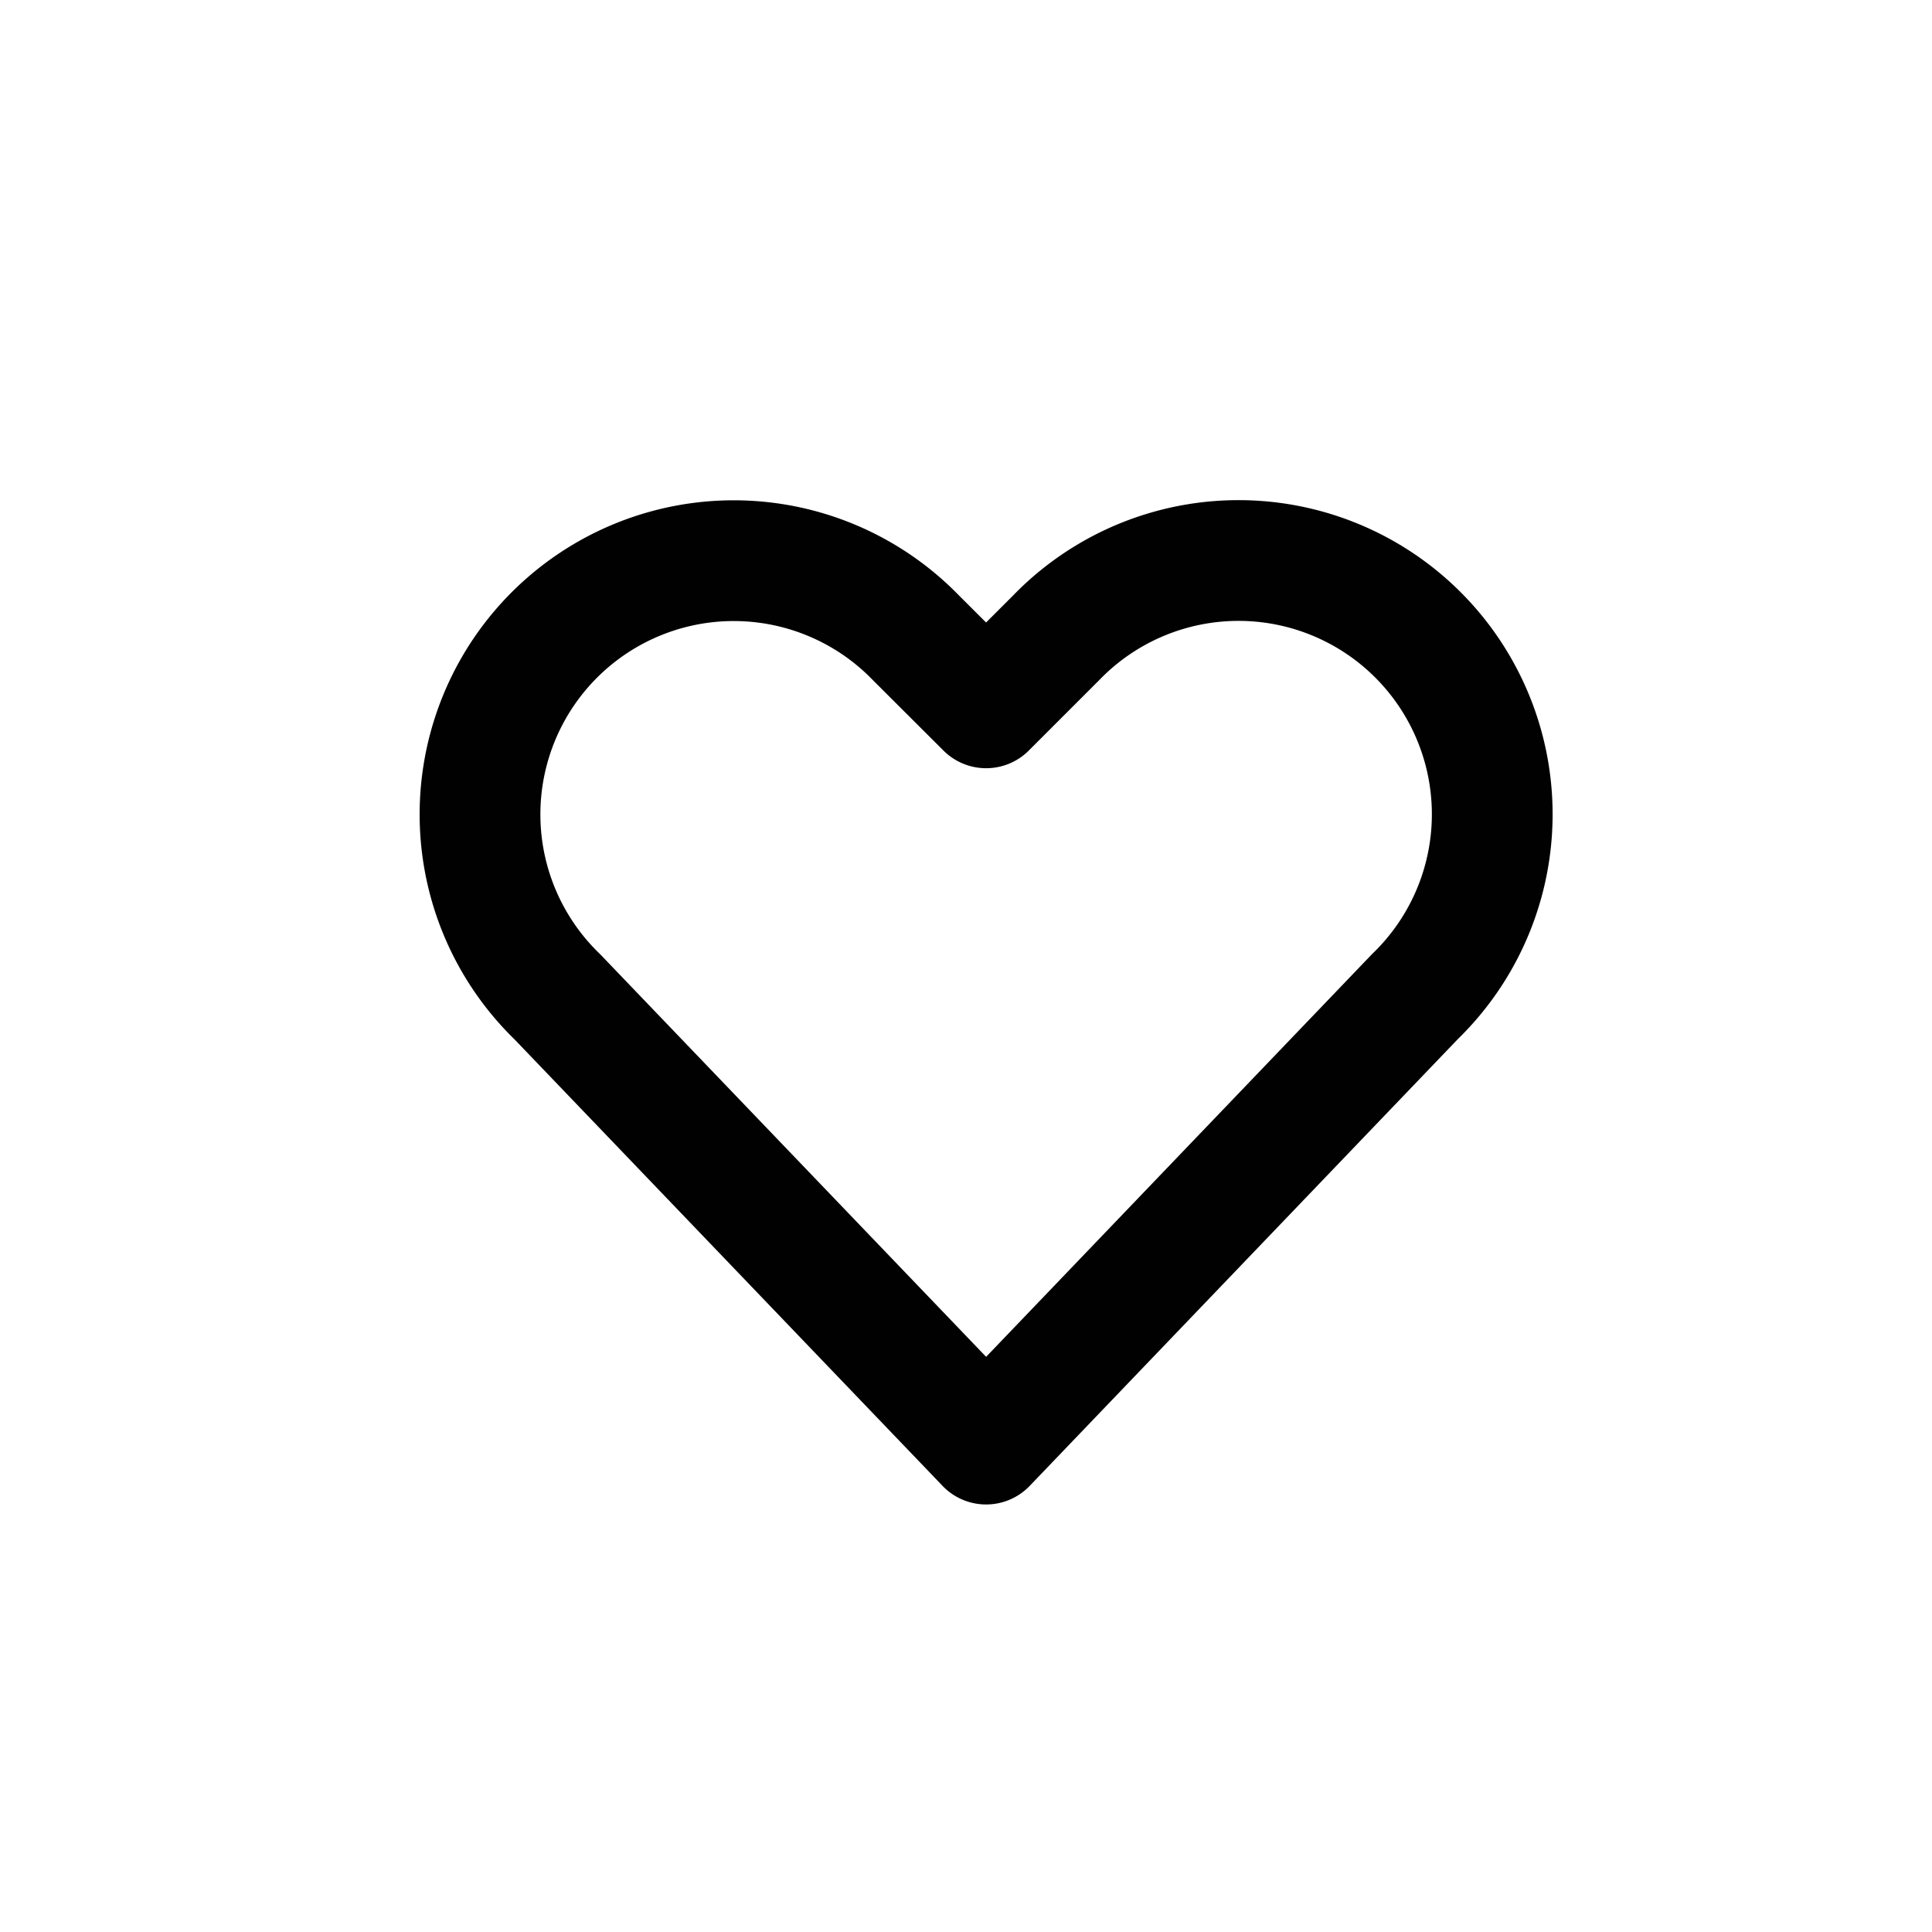 <svg xmlns="http://www.w3.org/2000/svg" width="24" height="24" viewBox="0 0 24 24"><defs><style>.a,.b{fill:none;}.a{stroke:#010101;stroke-linecap:round;stroke-linejoin:round;stroke-width:1.5px;}</style></defs><g transform="translate(-936 -549)"><path class="a" d="M12.25,17.939,6.923,12.382A3.152,3.152,0,1,1,11.38,7.925l.87.868.87-.87a3.152,3.152,0,1,1,4.457,4.457Z" transform="translate(936 549)"/><rect class="b" width="24" height="24" transform="translate(936 549)"/></g></svg>